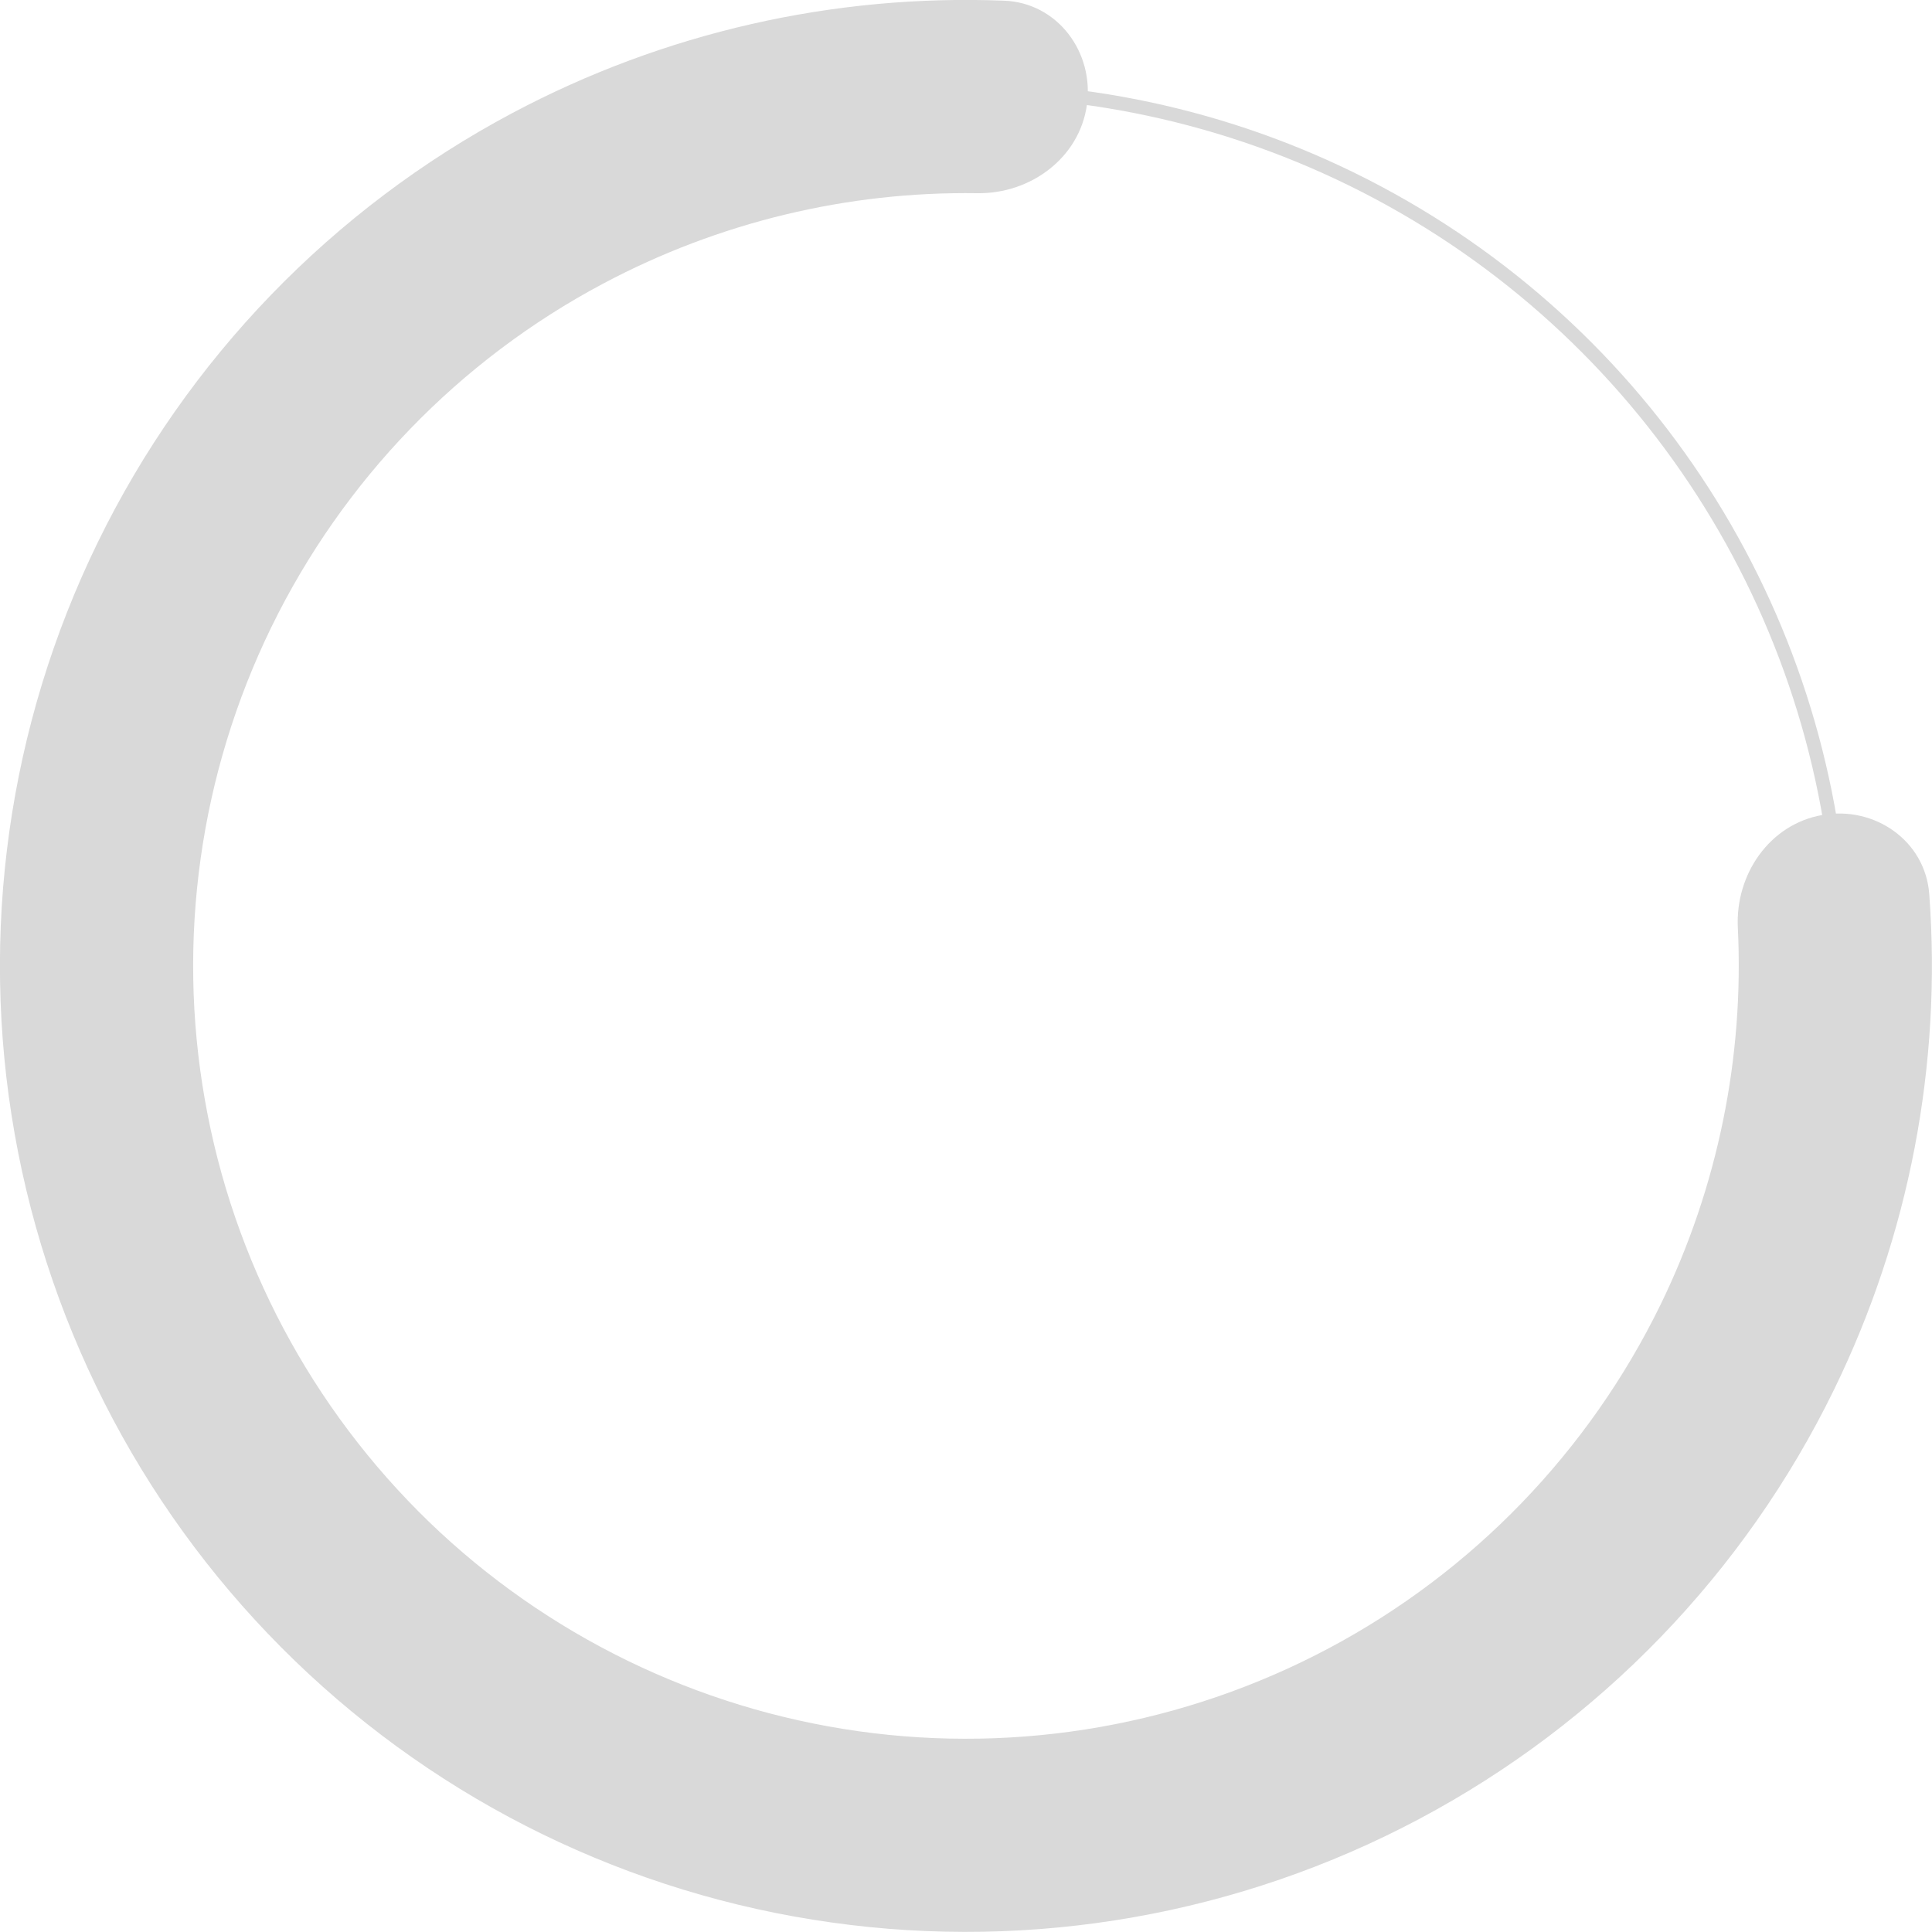 <?xml version="1.0" encoding="UTF-8"?> <svg xmlns="http://www.w3.org/2000/svg" xmlns:xlink="http://www.w3.org/1999/xlink" width="140" height="140" viewBox="0 0 140 140" fill="none"><desc> Created with Pixso. </desc><defs><clipPath id="clip49_33"><rect id="1-1" width="140" height="140" fill="white" fill-opacity="0"></rect></clipPath></defs><g clip-path="url(#clip49_33)"><circle id="circle" cx="70" cy="70" r="63.5" fill="#000000" fill-opacity="0"></circle><circle id="circle" cx="70" cy="70" r="63.5" stroke="#D9D9D9" stroke-opacity="1" stroke-width="1"></circle><path id="path" d="M132.04 59.06C135.85 58.38 139.51 60.93 139.8 64.78C140.72 77.11 138.36 89.5 132.91 100.68C126.43 113.97 115.91 124.86 102.86 131.8C89.81 138.74 74.89 141.37 60.25 139.31C45.61 137.26 32 130.62 21.37 120.35C10.74 110.08 3.63 96.71 1.06 82.15C-1.51 67.59 0.6 52.6 7.08 39.31C13.56 26.02 24.08 15.13 37.13 8.19C48.12 2.35 60.42 -0.44 72.77 0.05C76.63 0.2 79.3 3.78 78.76 7.61C78.22 11.44 74.68 14.06 70.81 14C61.41 13.86 52.08 16.1 43.71 20.55C33.26 26.1 24.85 34.82 19.66 45.45C14.48 56.08 12.79 68.07 14.85 79.72C16.9 91.37 22.59 102.06 31.09 110.28C39.6 118.49 50.49 123.8 62.2 125.45C73.91 127.1 85.84 124.99 96.29 119.44C106.73 113.89 115.14 105.17 120.33 94.54C124.48 86.02 126.39 76.62 125.93 67.22C125.74 63.36 128.23 59.73 132.04 59.06Z" fill="#D9D9D9" fill-opacity="1" fill-rule="nonzero"></path></g></svg> 
